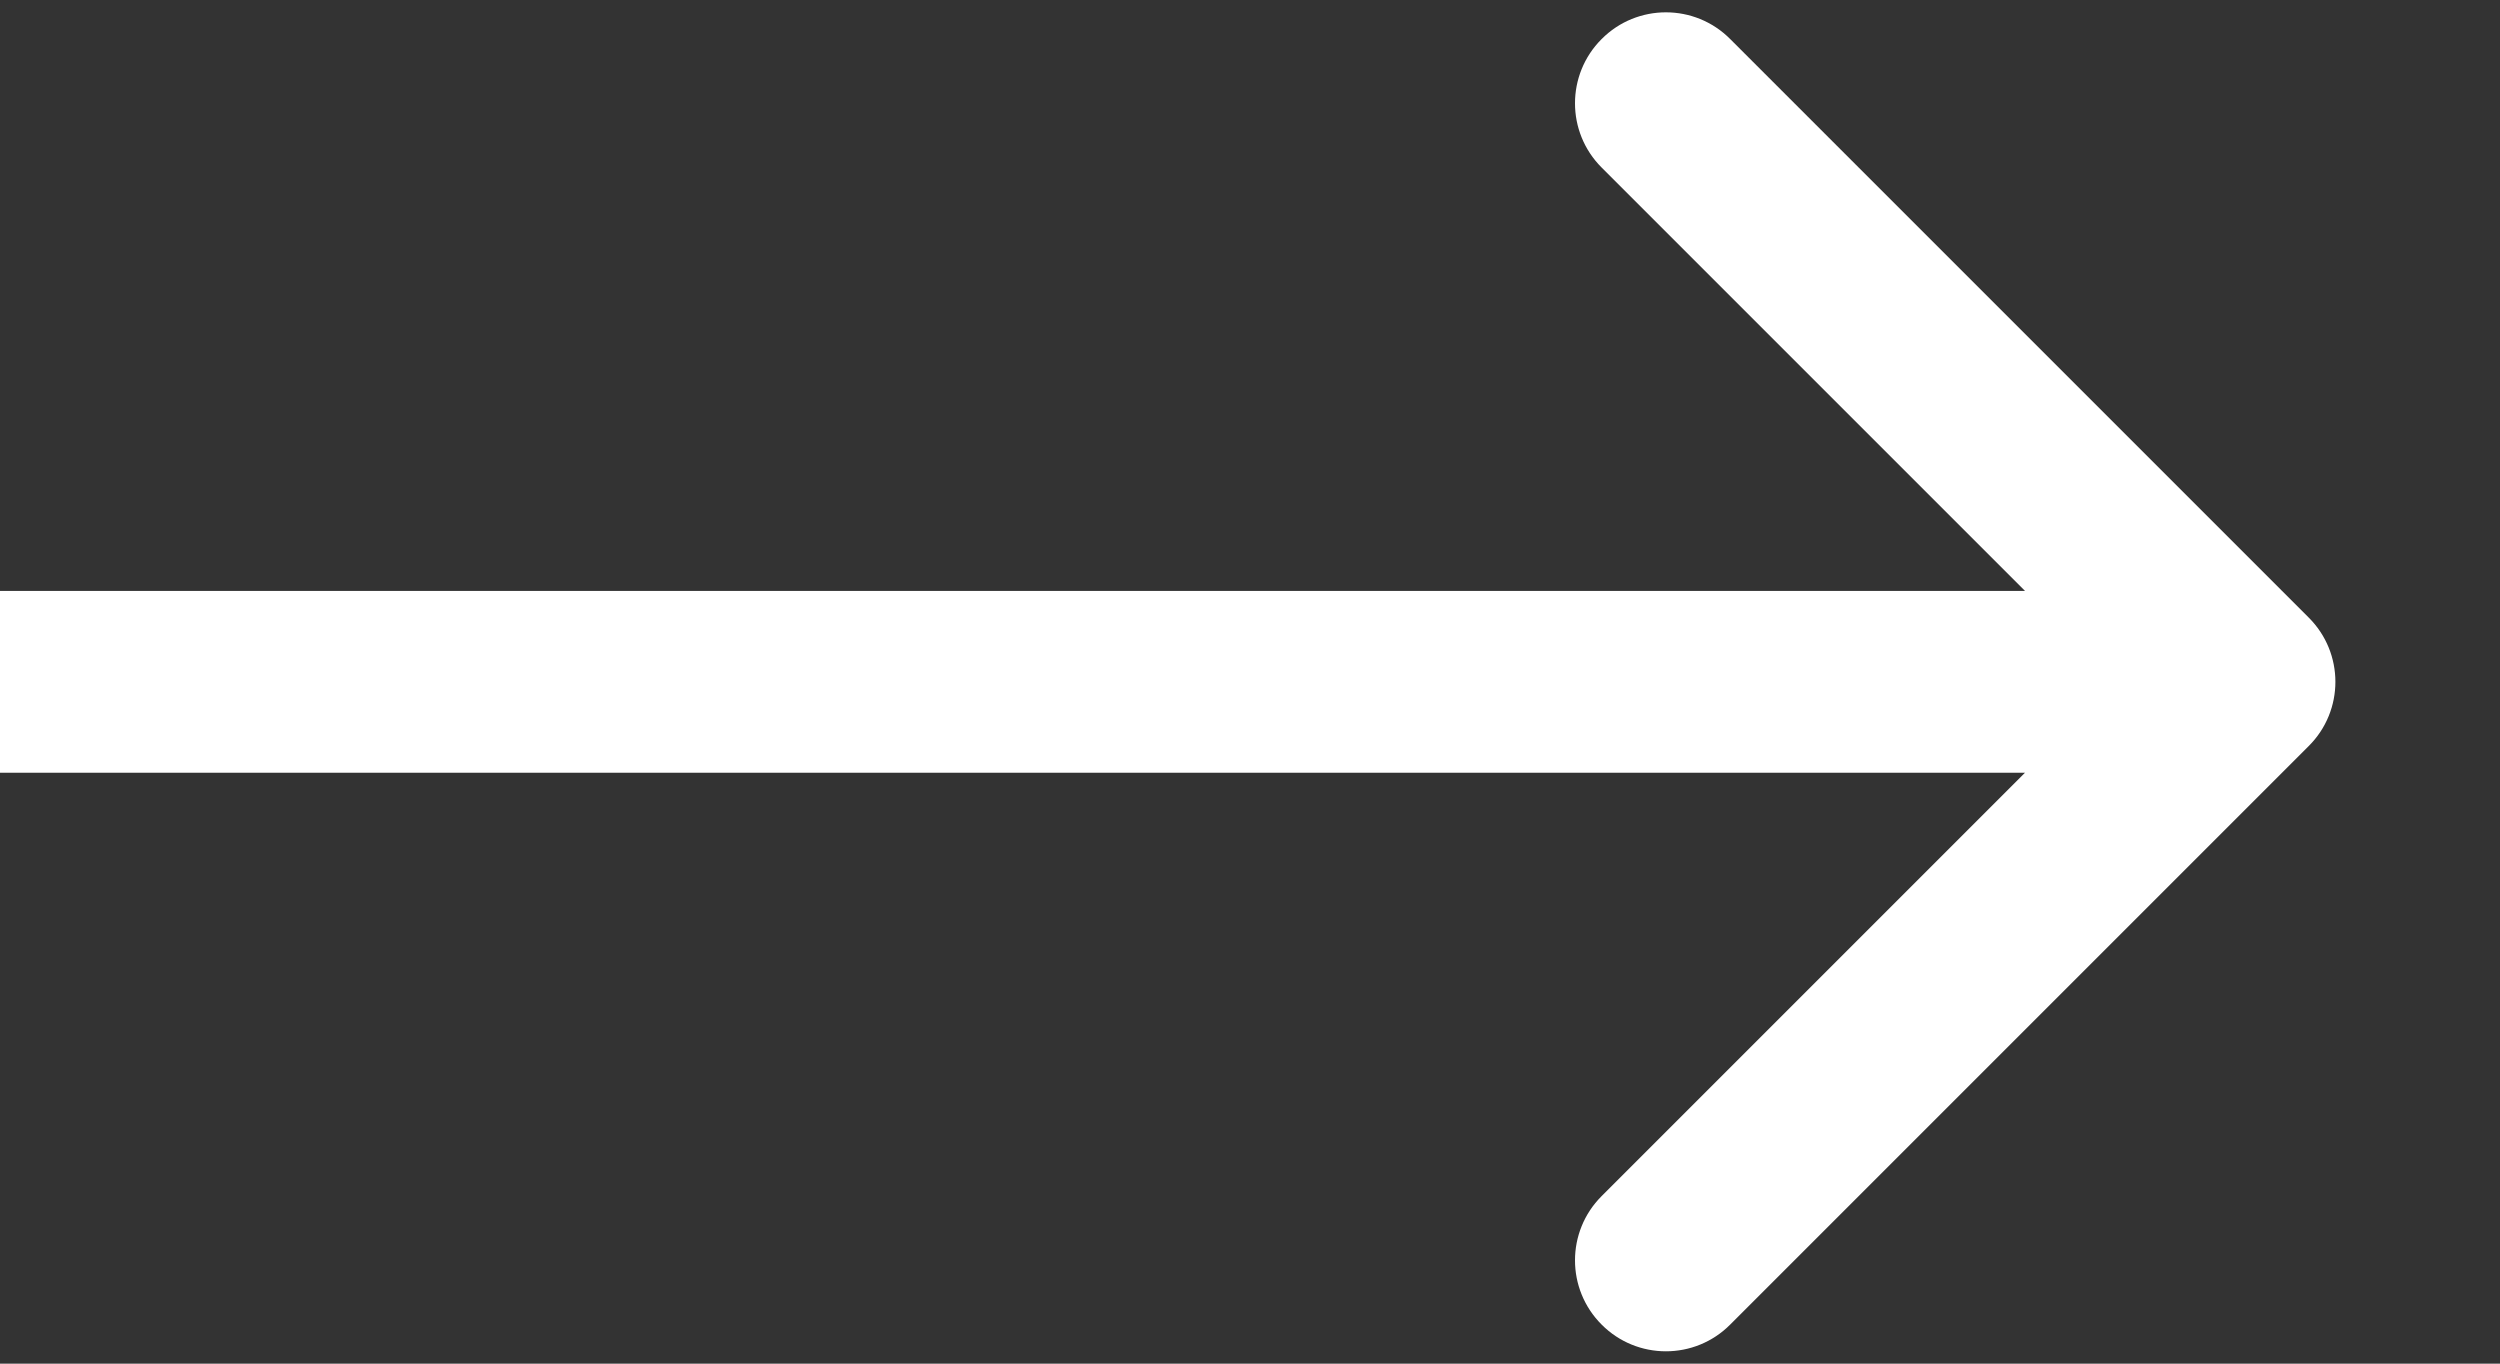 <svg width="11" height="6" viewBox="0 0 11 6" fill="none" xmlns="http://www.w3.org/2000/svg">
<rect x="0" y="0" width="11" height="6" fill="#333333" stroke="none"/>
<path d="M10.158 3.283C10.315 3.127 10.315 2.873 10.158 2.717L7.613 0.172C7.457 0.015 7.203 0.015 7.047 0.172C6.891 0.328 6.891 0.581 7.047 0.737L9.31 3L7.047 5.263C6.891 5.419 6.891 5.672 7.047 5.828C7.203 5.985 7.457 5.985 7.613 5.828L10.158 3.283ZM0 3.4H9.875V2.6H0V3.4Z" fill="white"/>
</svg>
